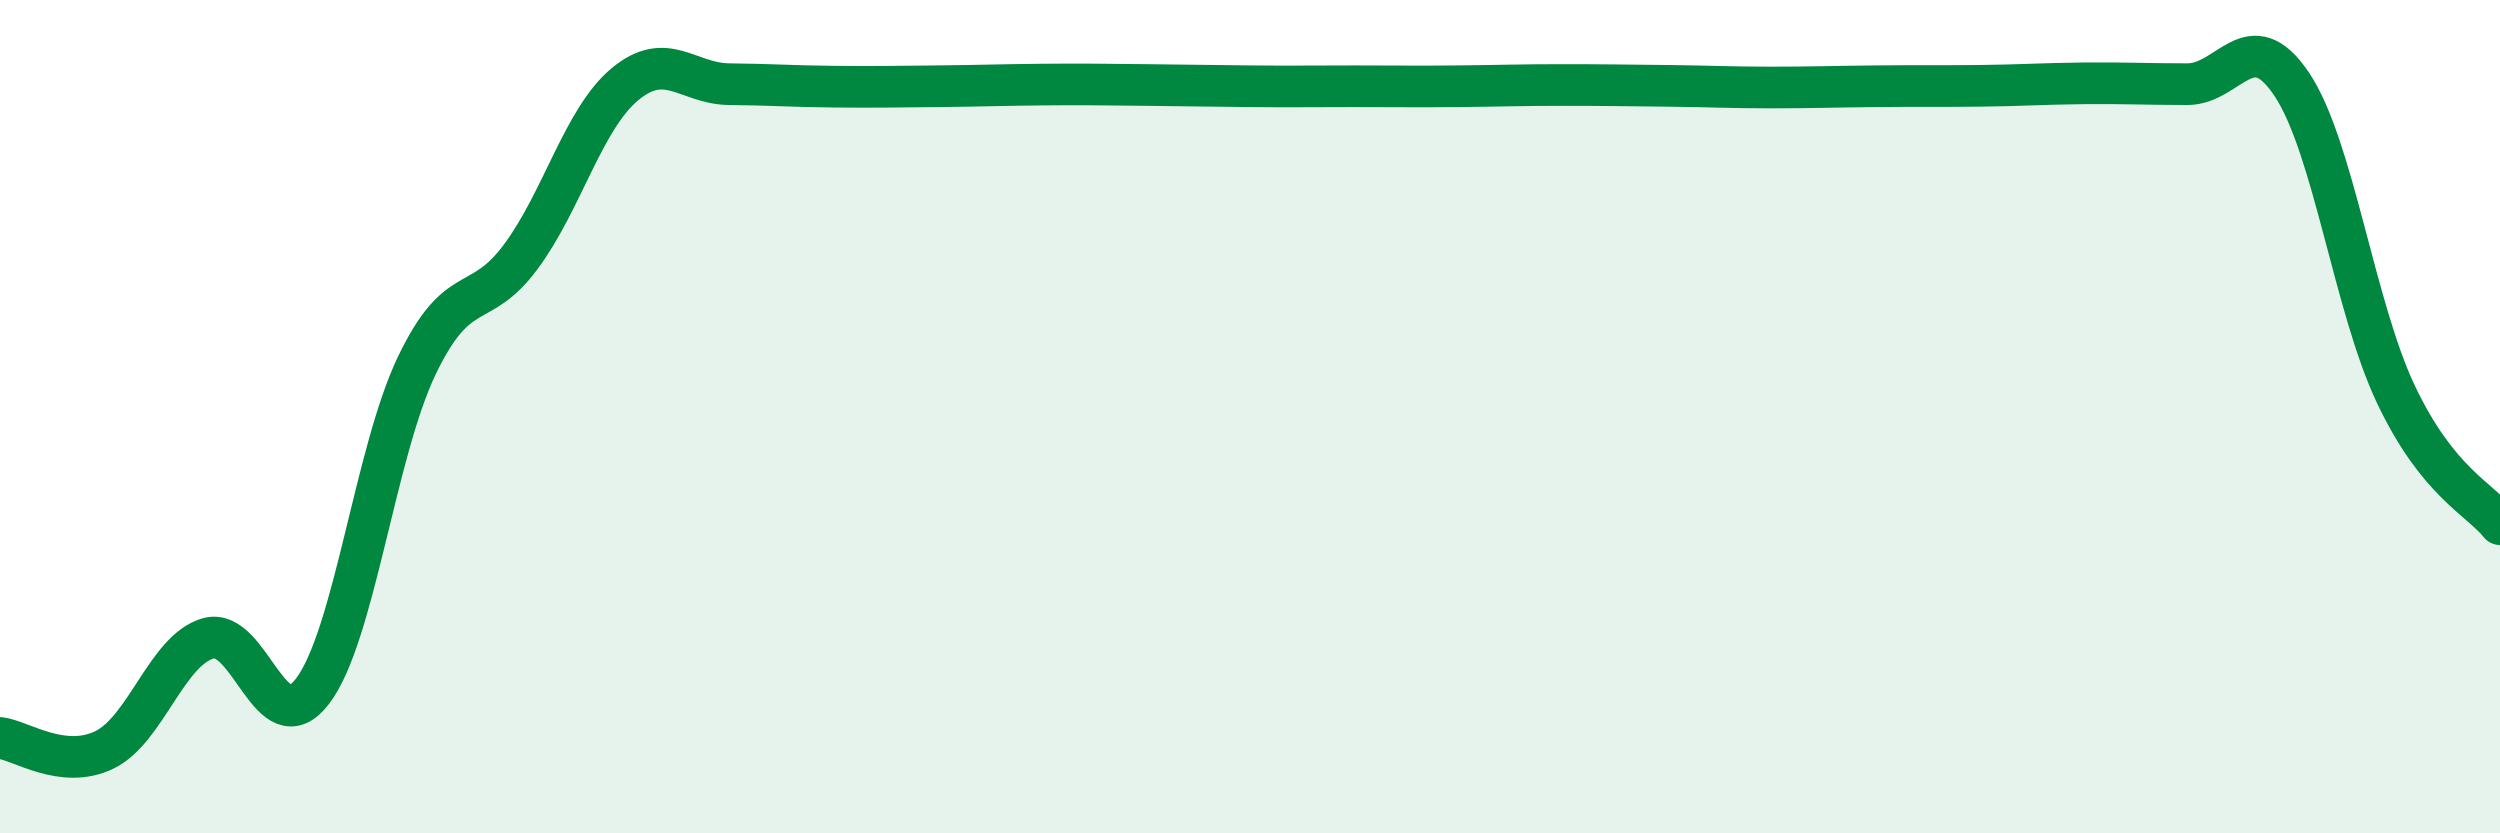 
    <svg width="60" height="20" viewBox="0 0 60 20" xmlns="http://www.w3.org/2000/svg">
      <path
        d="M 0,17.71 C 0.5,17.77 1.5,18.48 2.5,18 C 3.5,17.52 4,15.6 5,15.32 C 6,15.04 6.5,17.9 7.5,16.59 C 8.5,15.28 9,10.87 10,8.78 C 11,6.69 11.5,7.51 12.5,6.16 C 13.5,4.81 14,2.85 15,2.02 C 16,1.19 16.5,2.01 17.5,2.02 C 18.5,2.03 19,2.07 20,2.08 C 21,2.09 21.5,2.08 22.5,2.07 C 23.5,2.06 24,2.04 25,2.03 C 26,2.02 26.5,2.03 27.5,2.04 C 28.5,2.05 29,2.06 30,2.07 C 31,2.08 31.5,2.07 32.5,2.07 C 33.5,2.07 34,2.08 35,2.07 C 36,2.06 36.5,2.04 37.5,2.04 C 38.5,2.04 39,2.05 40,2.06 C 41,2.07 41.5,2.1 42.5,2.1 C 43.5,2.1 44,2.08 45,2.07 C 46,2.06 46.5,2.07 47.5,2.06 C 48.5,2.05 49,2.01 50,2 C 51,1.99 51.5,2.02 52.5,2.02 C 53.5,2.02 54,0.53 55,2.02 C 56,3.51 56.5,7.35 57.5,9.46 C 58.5,11.57 59.5,11.96 60,12.58L60 20L0 20Z"
        fill="#008740"
        opacity="0.1"
        stroke-linecap="round"
        stroke-linejoin="round"
      />
      <path
        d="M 0,17.71 C 0.5,17.77 1.5,18.48 2.5,18 C 3.5,17.52 4,15.6 5,15.32 C 6,15.04 6.5,17.9 7.5,16.59 C 8.5,15.28 9,10.87 10,8.78 C 11,6.69 11.5,7.51 12.5,6.16 C 13.5,4.81 14,2.85 15,2.02 C 16,1.19 16.5,2.01 17.5,2.02 C 18.5,2.03 19,2.07 20,2.08 C 21,2.09 21.5,2.08 22.5,2.07 C 23.5,2.06 24,2.04 25,2.03 C 26,2.02 26.5,2.03 27.5,2.04 C 28.5,2.05 29,2.06 30,2.07 C 31,2.08 31.5,2.07 32.5,2.07 C 33.5,2.07 34,2.08 35,2.07 C 36,2.06 36.5,2.04 37.5,2.04 C 38.5,2.04 39,2.05 40,2.06 C 41,2.07 41.5,2.1 42.5,2.1 C 43.5,2.1 44,2.08 45,2.07 C 46,2.06 46.5,2.07 47.5,2.06 C 48.5,2.05 49,2.01 50,2 C 51,1.99 51.5,2.02 52.5,2.02 C 53.5,2.02 54,0.53 55,2.02 C 56,3.51 56.5,7.35 57.5,9.46 C 58.5,11.57 59.5,11.96 60,12.58"
        stroke="#008740"
        stroke-width="1"
        fill="none"
        stroke-linecap="round"
        stroke-linejoin="round"
      />
    </svg>
  